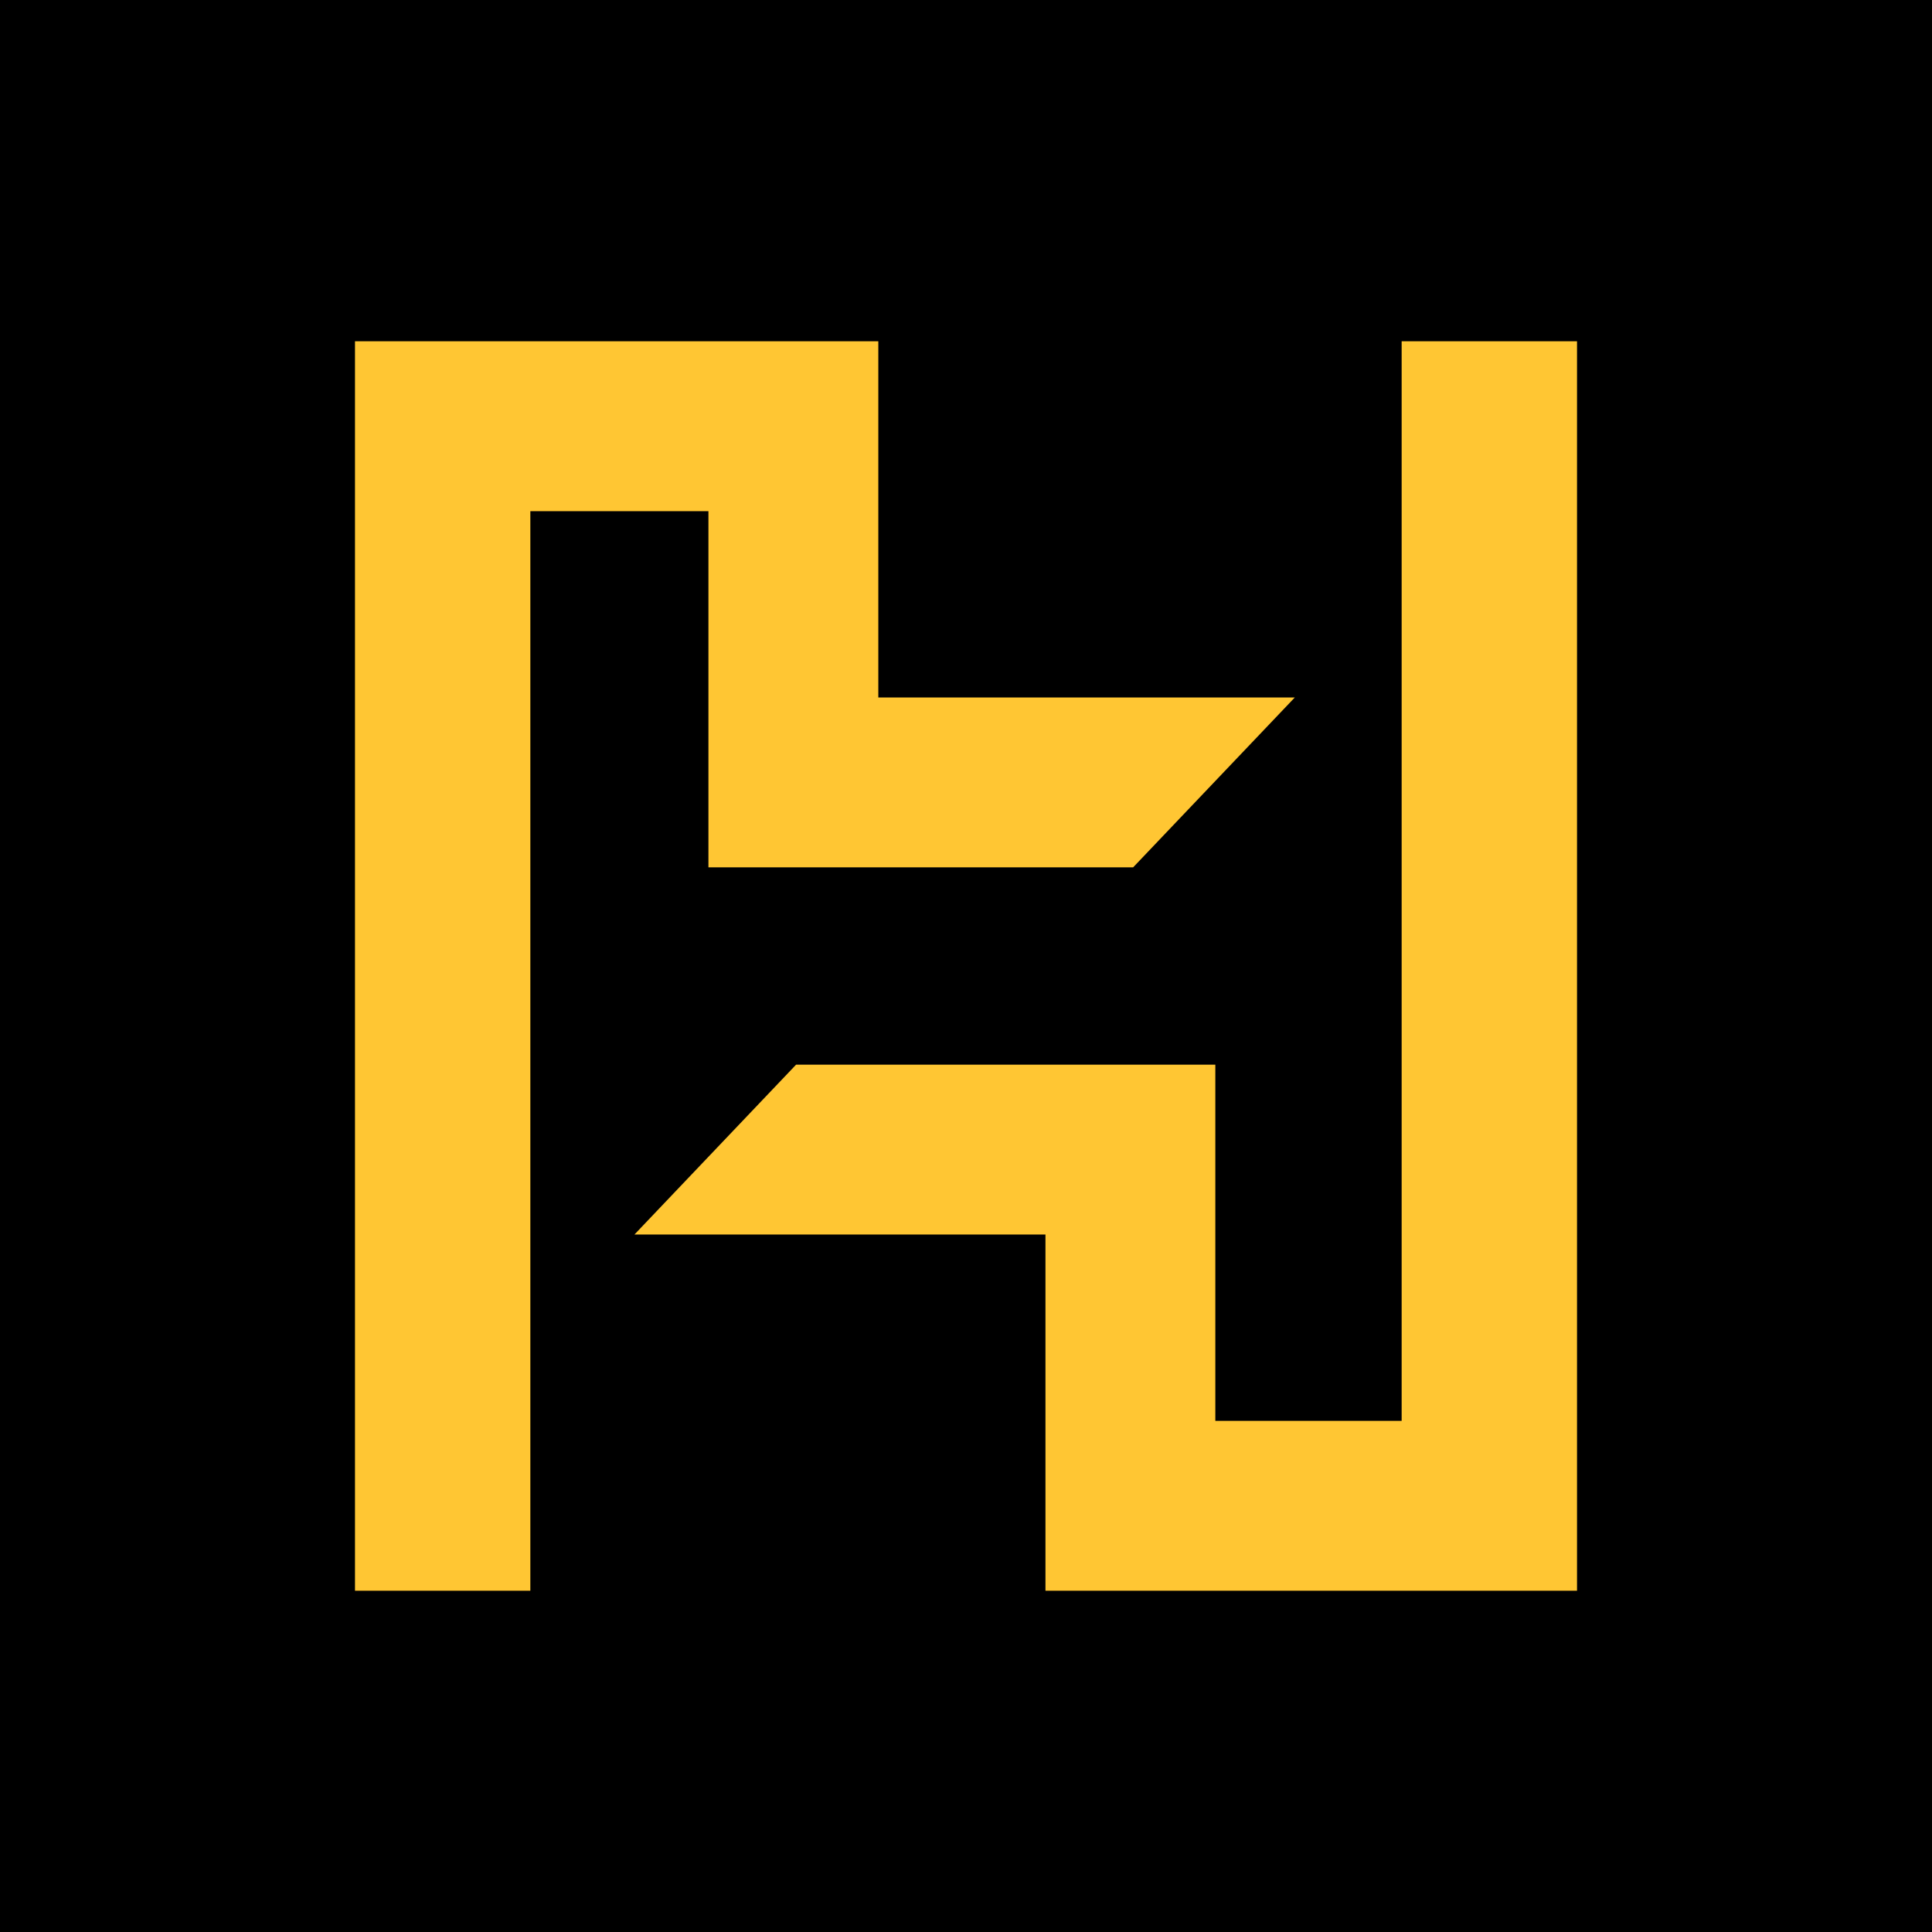 <?xml version="1.0" encoding="utf-8"?>
<!-- Generator: Adobe Illustrator 13.0.0, SVG Export Plug-In . SVG Version: 6.00 Build 14948)  -->
<!DOCTYPE svg PUBLIC "-//W3C//DTD SVG 1.0//EN" "http://www.w3.org/TR/2001/REC-SVG-20010904/DTD/svg10.dtd">
<svg version="1.0" id="Layer_1" xmlns="http://www.w3.org/2000/svg" xmlns:xlink="http://www.w3.org/1999/xlink" x="0px" y="0px"
	 width="192.756px" height="192.756px" viewBox="0 0 192.756 192.756" enable-background="new 0 0 192.756 192.756"
	 xml:space="preserve">
<g>
	<polygon fill-rule="evenodd" clip-rule="evenodd" points="0,0 192.756,0 192.756,192.756 0,192.756 0,0 	"/>
	<path fill-rule="evenodd" clip-rule="evenodd" fill="#FFC633" d="M35.417,34.05H87.63v35.538h41.552l-16.13,16.949H70.681V50.999
		H52.913v107.706H35.417V34.05L35.417,34.05z M139.844,34.05h17.496v124.655h-53.034v-35.537H63.3l16.128-16.949h41.826v35.539
		h18.589V34.05L139.844,34.05z"/>
</g>
</svg>
